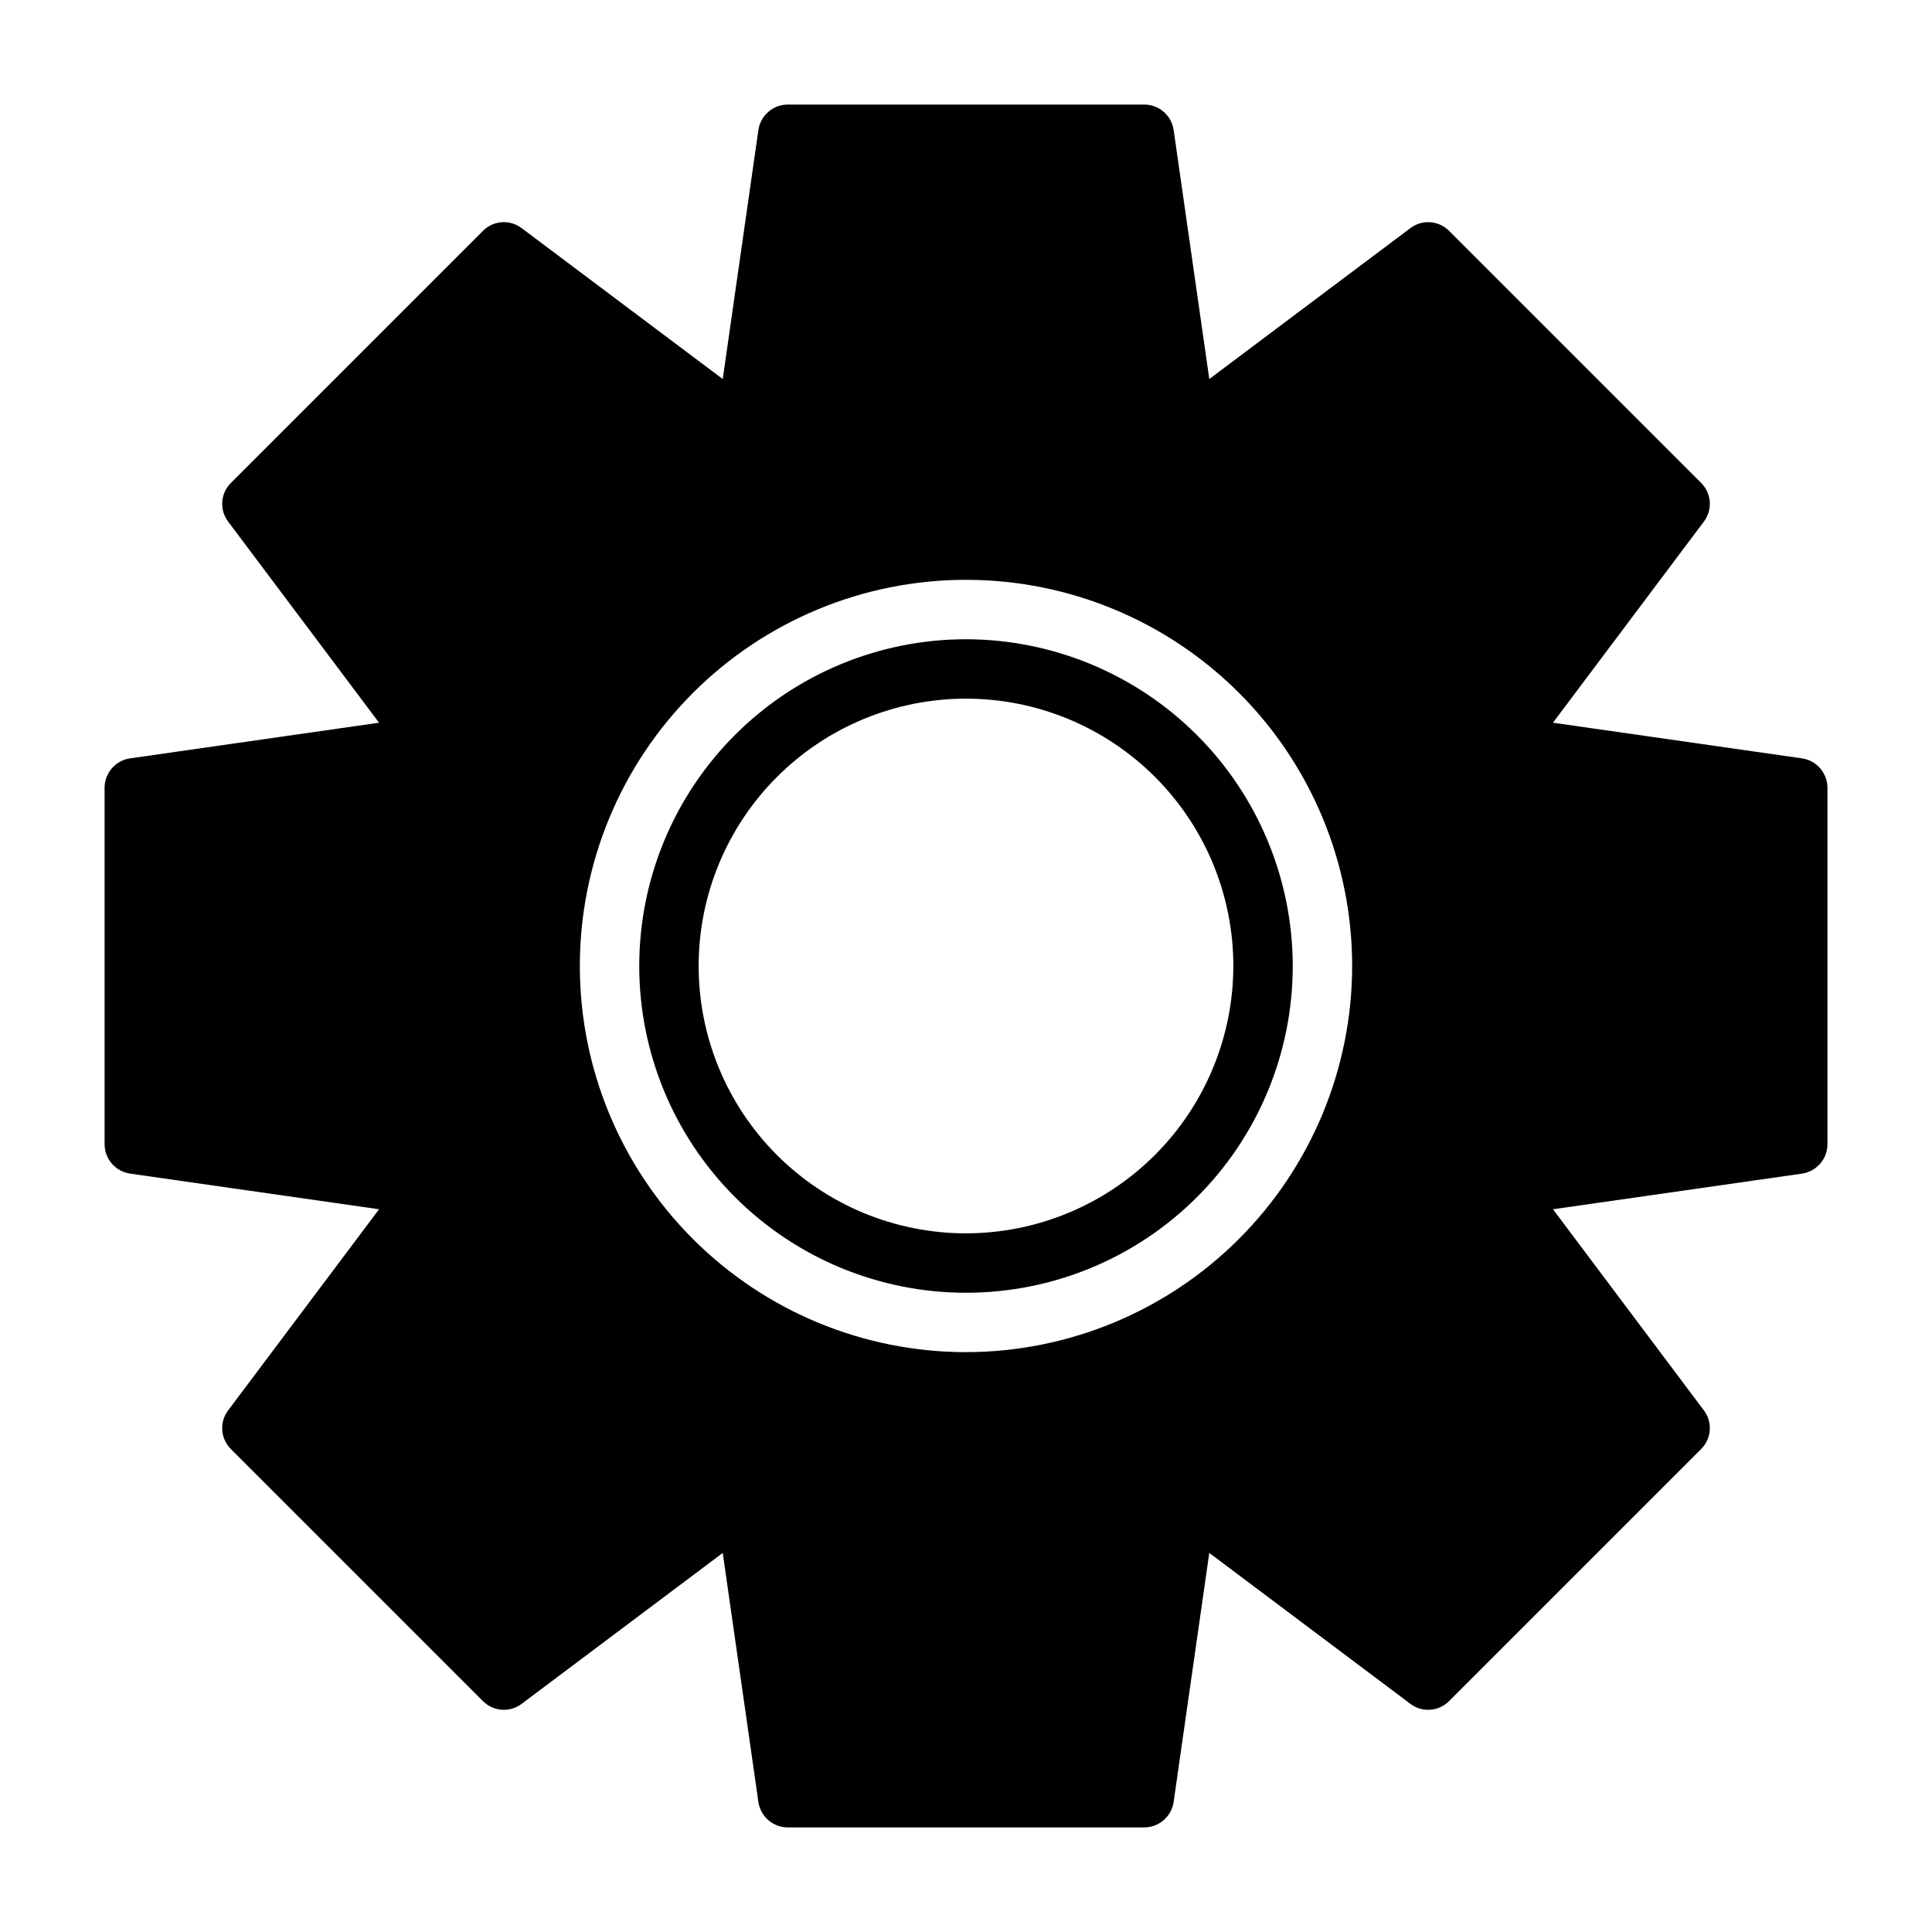 <?xml version="1.0" encoding="UTF-8"?>
<!-- Uploaded to: ICON Repo, www.iconrepo.com, Generator: ICON Repo Mixer Tools -->
<svg fill="#000000" width="800px" height="800px" version="1.1" viewBox="144 144 512 512" xmlns="http://www.w3.org/2000/svg">
 <g>
  <path d="m621.52 344.97-65.969-9.445 39.988-53.293h0.004c2.356-3.109 2.051-7.481-0.707-10.234l-66.836-66.836c-2.754-2.758-7.125-3.062-10.23-0.707l-53.293 39.988-9.445-65.969-0.004 0.004c-0.555-3.879-3.875-6.766-7.793-6.769h-94.465c-3.918 0.004-7.238 2.891-7.793 6.769l-9.445 65.969-53.293-39.992c-3.109-2.356-7.481-2.055-10.234 0.707l-66.836 66.836c-2.758 2.754-3.062 7.125-0.707 10.234l39.988 53.293-65.969 9.445h0.004c-3.879 0.555-6.766 3.875-6.769 7.793v94.465c0.004 3.918 2.891 7.238 6.769 7.793l65.969 9.445-39.992 53.297c-2.356 3.106-2.051 7.477 0.707 10.23l66.836 66.836c2.754 2.758 7.125 3.062 10.234 0.707l53.293-39.988 9.445 65.969v-0.004c0.555 3.883 3.875 6.766 7.793 6.773h94.465c3.918-0.008 7.238-2.891 7.793-6.773l9.445-65.969 53.293 39.988 0.004 0.004c3.106 2.356 7.477 2.051 10.23-0.707l66.836-66.836c2.758-2.754 3.062-7.125 0.707-10.23l-39.988-53.293 65.969-9.445-0.004-0.004c3.883-0.555 6.766-3.875 6.773-7.793v-94.465c-0.008-3.918-2.891-7.238-6.773-7.793zm-221.52 157.36c-27.145 0-53.172-10.781-72.363-29.977-19.191-19.191-29.973-45.219-29.973-72.359 0-27.145 10.781-53.172 29.973-72.363 19.191-19.191 45.219-29.973 72.363-29.973 27.141 0 53.168 10.781 72.359 29.973 19.195 19.191 29.977 45.219 29.977 72.363-0.027 27.133-10.816 53.148-30.004 72.332-19.184 19.188-45.199 29.977-72.332 30.004z"/>
  <path d="m400 313.41c-22.969 0-44.992 9.125-61.23 25.363s-25.363 38.262-25.363 61.23c0 22.965 9.125 44.988 25.363 61.227 16.238 16.242 38.262 25.363 61.23 25.363 22.965 0 44.988-9.121 61.227-25.363 16.242-16.238 25.363-38.262 25.363-61.227-0.023-22.961-9.156-44.969-25.391-61.203s-38.242-25.363-61.199-25.391zm0 157.44c-18.793 0-36.812-7.465-50.098-20.75-13.289-13.289-20.754-31.309-20.754-50.098 0-18.793 7.465-36.812 20.754-50.098 13.285-13.289 31.305-20.754 50.098-20.754 18.789 0 36.809 7.465 50.098 20.754 13.285 13.285 20.75 31.305 20.75 50.098-0.023 18.781-7.492 36.789-20.773 50.074-13.285 13.281-31.293 20.75-50.074 20.773z"/>
 </g>
</svg>
